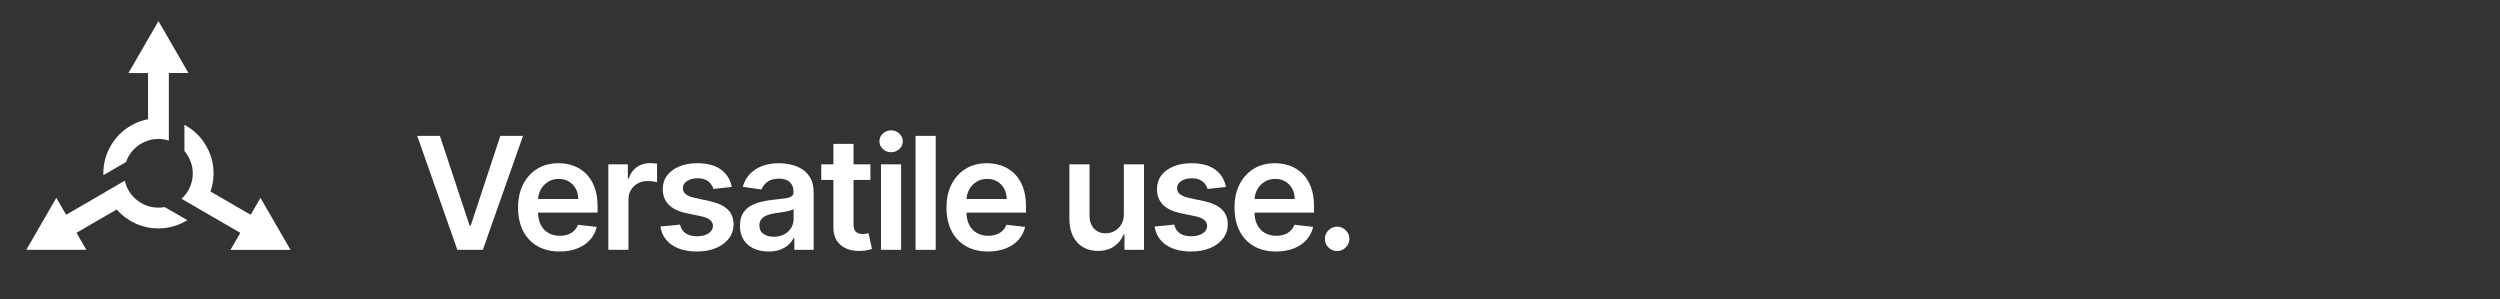 <?xml version="1.0" encoding="UTF-8"?>
<svg xmlns="http://www.w3.org/2000/svg" width="1420" height="170" viewBox="0 0 1420 170">
  <rect x="0" y="0" width="1420" height="170" fill="#333333" stroke="none"/>
  <defs>
    <style>
      .cls-1 {
        fill: #fff;
        stroke-width: 0px;
      }
    </style>
  </defs>
  <g id="Icon">
    <g>
      <path class="cls-1" d="M165,141.9l-17.05-29.52-5.56,9.63-22.84-13.24c.25-.72.48-1.46.68-2.2.32-1.21.58-2.43.75-3.66,0-.05.01-.1.02-.15.02-.17.05-.34.07-.51.02-.17.04-.35.06-.52,0-.05.01-.1.02-.15.1-1.03.15-2.06.15-3.1s-.05-2.08-.15-3.1c0-.05-.01-.11-.02-.16-.02-.17-.04-.34-.06-.52-.02-.17-.04-.34-.07-.52,0-.05-.01-.1-.02-.14-.18-1.23-.43-2.45-.75-3.66-.32-1.21-.72-2.4-1.18-3.55-.02-.05-.04-.09-.06-.14-.07-.16-.13-.32-.2-.48-.07-.16-.14-.32-.21-.48-.02-.05-.04-.1-.06-.14-.43-.94-.9-1.86-1.42-2.76-.52-.9-1.08-1.77-1.68-2.61-.03-.04-.06-.08-.09-.12-.1-.14-.21-.28-.31-.42-.1-.14-.21-.27-.31-.41-.03-.04-.06-.08-.09-.12-.77-.98-1.6-1.91-2.48-2.79-.89-.89-1.82-1.72-2.8-2.48-.04-.03-.08-.06-.12-.09-.14-.11-.27-.21-.41-.32-.14-.1-.28-.21-.42-.31-.04-.03-.08-.06-.13-.09-.84-.6-1.71-1.16-2.61-1.68-.29-.17-.59-.33-.89-.49v14.88c.12.14.25.29.36.43.05.07.11.13.16.2.16.2.31.4.45.6.04.05.07.1.11.16.14.2.28.4.41.6.02.03.04.06.05.08.03.04.05.08.08.12.12.18.23.37.35.56.09.15.17.29.25.44.04.07.08.14.12.21.13.24.26.48.38.73.01.03.03.06.04.08.23.47.44.94.63,1.43,0,.01,0,.03.02.04.11.29.22.59.32.89,0,.01,0,.02.01.03.09.27.17.54.25.82.01.04.02.08.04.13.07.25.13.5.19.76.02.09.04.18.06.27.05.23.1.46.14.69.02.12.04.24.06.35.02.14.04.28.06.41.03.22.06.43.08.65.01.11.02.23.03.34.01.16.03.32.04.47,0,.09,0,.18.01.27,0,.17.02.34.02.51,0,.1,0,.21,0,.31,0,.05,0,.1,0,.14,0,.03,0,.06,0,.09,0,.12,0,.24,0,.36,0,.16-.01.31-.02.47,0,.05,0,.11,0,.16-.01.27-.04.54-.06.81,0,.06-.01.13-.02.19-.03.25-.06.5-.09.74-.01.08-.02.17-.04.25-.03.22-.07.43-.12.65-.02.11-.04.23-.07.34,0,.05-.02.09-.03.14-.1.47-.22.93-.36,1.39-.02.07-.04.13-.06.2-.06.18-.12.37-.18.55-.04.12-.08.23-.12.34-.04.12-.09.24-.13.36-.02.05-.04.1-.06.15-.09.23-.19.46-.29.69,0,0,0,0,0,0-.04.08-.08.17-.12.25-.09.2-.19.4-.29.6-.04.09-.09.18-.14.27-.04.07-.07.14-.11.21-.08.15-.16.29-.24.43,0,0,0,0,0,.01,0,0,0,0,0,.01-.02.03-.03.06-.05.08-.02.03-.03.05-.05.08-.02.03-.03.05-.05.08-.1.16-.2.33-.3.49-.01.02-.03.04-.04.06-.17.26-.34.52-.53.78-.04.05-.08.11-.12.16-.15.21-.31.42-.48.63-.21.26-.42.52-.64.78,0,0-.02.02-.02.03-.26.29-.53.58-.8.85-.11.11-.23.23-.34.34-.13.13-.27.26-.4.38l33.38,19.35-5.58,9.66h34.09Z"></path>
      <path class="cls-1" d="M90,11.99l-17.05,29.52h11.14v26.21c-.73.14-1.47.31-2.2.5-1.21.32-2.4.72-3.55,1.18-.04.02-.09.04-.13.05-.16.07-.32.13-.48.2-.16.07-.32.14-.48.21-.05.02-.1.04-.14.06-.94.43-1.86.9-2.76,1.42-.9.52-1.77,1.08-2.61,1.68-.04.03-.09.06-.13.09-.14.1-.28.2-.42.31-.14.1-.28.21-.41.32-.04.03-.08.06-.11.09-.98.77-1.91,1.6-2.8,2.48-.89.89-1.72,1.82-2.48,2.8-.03.04-.06.08-.09.12-.11.14-.21.27-.32.41-.1.14-.21.28-.31.42-.03.04-.06.08-.09.13-.6.84-1.16,1.71-1.68,2.61-.52.9-.99,1.83-1.42,2.76-.02.05-.04.09-.06.14-.07.16-.14.32-.21.48-.07.16-.13.32-.2.48-.02.05-.04.09-.06.14-.46,1.15-.85,2.34-1.18,3.55-.32,1.21-.58,2.43-.75,3.66,0,.05-.01.1-.02.14-.02.17-.05.34-.07.52-.02.17-.04.35-.06.52,0,.05-.01.1-.02.15-.1,1.03-.15,2.06-.15,3.1,0,.35,0,.7.02,1.05l12.86-7.43c.07-.19.14-.39.21-.58.03-.08.06-.16.09-.24.09-.23.19-.46.29-.69.03-.06.05-.12.08-.17.1-.22.21-.44.31-.66.01-.03.03-.06.05-.09.02-.04.04-.08.06-.12.1-.19.2-.39.31-.58.08-.15.17-.29.25-.44.04-.07.08-.14.13-.21.14-.23.29-.46.44-.69.02-.03.03-.05.05-.08.29-.43.6-.85.92-1.26,0-.01.02-.02.03-.03.2-.24.4-.48.61-.72,0,0,.01-.02.02-.02.19-.21.38-.42.58-.62.03-.03.06-.06.09-.1.18-.18.37-.37.56-.54.07-.06.14-.13.2-.19.17-.16.35-.31.53-.47.09-.08.18-.15.28-.23.11-.09.22-.17.33-.26.17-.14.35-.27.53-.4.09-.07.18-.13.28-.2.13-.09.26-.18.39-.27.07-.05.15-.1.22-.14.14-.09.29-.19.43-.28.09-.05.18-.1.27-.15.04-.02.08-.05.12-.07.03-.01.05-.03.08-.04.11-.06.21-.12.32-.18.14-.07.28-.14.42-.22.05-.03.1-.05.15-.08.24-.12.48-.24.73-.35.06-.03.12-.05.17-.08.23-.1.46-.2.69-.29.08-.03.16-.06.24-.09.21-.08.41-.15.62-.23.11-.04.22-.07.33-.11.16-.05.33-.1.49-.15.02,0,.05-.01.07-.02.12-.04.24-.07.36-.1.1-.03.21-.05.31-.08.05-.01.11-.03.16-.04.13-.03.26-.06.38-.09.1-.02.2-.05.31-.07.06-.01.13-.03.19-.04.22-.04.43-.08.65-.12.06,0,.12-.02.18-.03.05,0,.11-.01.16-.02.2-.03.4-.05.6-.08.11-.01.22-.02.33-.03.2-.02.41-.03.61-.05.1,0,.21-.01.31-.02.06,0,.13,0,.19,0,.19,0,.38-.01.57-.01.01,0,.02,0,.03,0,.03,0,.06,0,.09,0,.04,0,.07,0,.11,0h0c.21,0,.42,0,.64.01.03,0,.07,0,.1,0,0,0,0,0,0,0,.19,0,.37.02.56.03.11,0,.21.02.32.03.1,0,.21.02.31.03.28.03.57.06.85.11,0,0,0,0,0,0,.06,0,.13.02.19.03.1.02.2.04.31.05.09.02.17.03.26.05.09.02.18.03.27.05.04,0,.09.02.13.03.13.03.27.06.4.09.11.03.21.05.32.08,0,0,0,0,0,0,.25.06.5.13.75.2.13.04.26.07.39.11v-38.37h11.14l-17.05-29.52Z"></path>
      <path class="cls-1" d="M93.58,117.61c-.17.03-.34.06-.51.09-.08.01-.17.03-.25.04-.25.04-.5.07-.74.09-.06,0-.13.01-.19.02-.24.02-.49.04-.73.06-.03,0-.07,0-.1,0-.05,0-.09,0-.14,0-.22.01-.44.02-.66.02-.17,0-.34,0-.51,0-.08,0-.16,0-.25,0-.27,0-.55-.02-.82-.04-.03,0-.06,0-.09,0-.52-.04-1.03-.09-1.55-.17-.01,0-.03,0-.04,0-.31-.05-.62-.1-.93-.17-.01,0-.02,0-.03,0-.28-.06-.56-.12-.83-.19-.04-.01-.09-.02-.13-.03-.25-.07-.5-.14-.75-.21-.09-.03-.18-.05-.26-.08-.22-.07-.45-.15-.67-.23-.11-.04-.22-.08-.33-.13-.13-.05-.26-.1-.39-.15-.2-.08-.4-.17-.6-.26-.1-.05-.21-.09-.31-.14-.14-.07-.29-.14-.43-.21-.08-.04-.16-.08-.24-.12-.15-.08-.3-.15-.45-.24-.09-.05-.18-.1-.27-.15-.04-.02-.08-.05-.13-.07-.03-.01-.05-.03-.08-.05-.1-.06-.21-.12-.31-.18-.13-.08-.26-.17-.4-.25-.05-.03-.09-.06-.14-.09-.23-.15-.45-.3-.67-.46-.05-.04-.1-.07-.16-.11-.2-.15-.4-.3-.6-.45-.07-.05-.13-.11-.2-.16-.17-.14-.34-.28-.51-.43-.09-.08-.17-.15-.26-.23-.03-.02-.05-.05-.07-.07-.17-.15-.33-.31-.49-.46-.02-.02-.03-.03-.05-.05-.16-.16-.32-.32-.47-.48-.03-.03-.06-.06-.09-.09-.15-.16-.29-.31-.43-.47,0,0-.01-.02-.02-.02-.26-.29-.5-.6-.74-.91-.09-.11-.18-.23-.26-.34-.08-.11-.15-.21-.23-.32-.11-.16-.23-.33-.34-.49-.05-.07-.09-.14-.14-.2,0,0-.01-.02-.02-.03-.04-.06-.07-.11-.11-.17-.09-.14-.18-.29-.27-.44-.02-.04-.04-.07-.06-.1-.01-.02-.02-.04-.04-.06-.11-.19-.21-.37-.32-.56-.01-.03-.03-.06-.05-.09-.03-.05-.05-.1-.07-.15-.14-.27-.27-.54-.4-.82-.02-.04-.04-.08-.05-.12-.13-.3-.26-.59-.38-.9-.01-.03-.02-.05-.03-.08-.07-.18-.14-.36-.2-.54-.01-.03-.03-.07-.04-.1,0-.02-.01-.03-.02-.05-.13-.39-.25-.78-.36-1.18-.04-.15-.08-.29-.12-.44-.04-.18-.09-.35-.13-.53h0s0-.02,0-.03l-10.53,6.08s.01.03.02.05l-22.84,13.24-5.56-9.63-17.05,29.52h34.09l-5.58-9.66,22.86-13.25c.48.55.98,1.09,1.5,1.61.89.89,1.82,1.71,2.79,2.48.04.03.08.06.12.09.14.11.27.21.41.32.14.1.28.21.42.31.04.03.08.06.13.09.84.6,1.71,1.16,2.61,1.68.9.52,1.82.99,2.76,1.42.05.02.1.04.15.06.16.07.32.14.47.21.16.07.32.13.48.2.04.02.09.04.13.05,1.15.46,2.34.85,3.55,1.18,1.21.32,2.43.58,3.66.75.05,0,.1.01.15.02.17.02.34.05.51.07.17.02.35.04.52.06.05,0,.1.01.15.02,1.03.1,2.06.15,3.1.15s2.08-.05,3.1-.15c.05,0,.1-.01.15-.02.17-.02.35-.04.52-.06.17-.02.34-.04.52-.07.05,0,.1-.01.15-.02,1.23-.18,2.45-.43,3.66-.75,1.21-.32,2.4-.72,3.55-1.18.05-.02.09-.04.14-.06.16-.06.32-.13.48-.2.16-.07.32-.14.48-.21.05-.02.09-.04.14-.06.94-.43,1.86-.9,2.76-1.42.28-.16.56-.33.84-.5l-12.9-7.45Z"></path>
    </g>
  </g>
  <g id="Text_Outlines" data-name="Text Outlines">
    <g>
      <path class="cls-1" d="M249.87,77.17l16.85,50.95h.66l16.81-50.95h12.89l-22.82,64.73h-14.48l-22.79-64.73h12.86Z"></path>
      <path class="cls-1" d="M317.83,142.84c-4.87,0-9.07-1.02-12.59-3.05s-6.24-4.92-8.14-8.66c-1.9-3.74-2.84-8.15-2.84-13.23s.95-9.38,2.86-13.16c1.91-3.78,4.58-6.73,8.01-8.85,3.43-2.12,7.47-3.18,12.1-3.18,2.99,0,5.82.48,8.49,1.44,2.67.96,5.03,2.44,7.08,4.44,2.05,2,3.67,4.55,4.85,7.63,1.18,3.09,1.77,6.76,1.77,11.01v3.51h-39.79v-7.71h28.82c-.02-2.19-.5-4.14-1.42-5.86-.93-1.72-2.22-3.07-3.87-4.06s-3.58-1.49-5.77-1.49c-2.34,0-4.39.56-6.16,1.69-1.77,1.13-3.14,2.6-4.12,4.43-.98,1.82-1.48,3.82-1.5,5.99v6.73c0,2.82.52,5.24,1.55,7.25s2.48,3.55,4.33,4.61c1.85,1.06,4.02,1.6,6.51,1.6,1.66,0,3.17-.24,4.52-.71,1.35-.47,2.52-1.17,3.51-2.1.99-.93,1.74-2.07,2.24-3.44l10.68,1.2c-.67,2.82-1.95,5.28-3.84,7.38-1.89,2.1-4.29,3.72-7.22,4.87-2.93,1.15-6.28,1.72-10.05,1.72Z"></path>
      <path class="cls-1" d="M345.53,141.89v-48.54h11.09v8.09h.5c.89-2.8,2.41-4.97,4.57-6.5,2.16-1.53,4.63-2.29,7.41-2.29.63,0,1.34.03,2.13.08.79.05,1.45.13,1.97.24v10.52c-.48-.17-1.25-.32-2.29-.46s-2.05-.21-3.02-.21c-2.09,0-3.96.45-5.61,1.34-1.65.9-2.96,2.13-3.9,3.71-.95,1.58-1.42,3.4-1.42,5.47v28.54h-11.44Z"></path>
      <path class="cls-1" d="M415.64,106.18l-10.43,1.14c-.29-1.05-.81-2.04-1.53-2.97-.73-.93-1.7-1.67-2.92-2.24-1.22-.57-2.72-.85-4.49-.85-2.38,0-4.38.52-5.99,1.55-1.61,1.03-2.41,2.37-2.39,4.01-.02,1.41.5,2.56,1.56,3.44,1.06.88,2.83,1.61,5.29,2.18l8.28,1.77c4.59.99,8.01,2.56,10.26,4.71,2.24,2.15,3.38,4.96,3.4,8.44-.02,3.06-.91,5.75-2.67,8.08-1.76,2.33-4.2,4.15-7.32,5.45s-6.7,1.96-10.75,1.96c-5.94,0-10.73-1.25-14.35-3.75-3.62-2.5-5.78-5.98-6.48-10.45l11.16-1.07c.5,2.19,1.58,3.85,3.22,4.96s3.78,1.67,6.42,1.67,4.9-.56,6.56-1.67c1.65-1.12,2.48-2.5,2.48-4.14,0-1.39-.53-2.54-1.6-3.44-1.06-.91-2.71-1.6-4.95-2.09l-8.28-1.74c-4.66-.97-8.1-2.61-10.33-4.92s-3.34-5.23-3.32-8.77c-.02-2.99.79-5.59,2.45-7.79,1.65-2.2,3.96-3.91,6.92-5.12,2.96-1.21,6.38-1.82,10.26-1.82,5.69,0,10.17,1.21,13.45,3.63,3.28,2.42,5.3,5.7,6.08,9.83Z"></path>
      <path class="cls-1" d="M436.54,142.88c-3.08,0-5.84-.55-8.3-1.66-2.46-1.11-4.39-2.74-5.82-4.91-1.42-2.17-2.13-4.85-2.13-8.03,0-2.74.51-5,1.52-6.79,1.01-1.79,2.39-3.22,4.14-4.3,1.75-1.07,3.72-1.89,5.93-2.45,2.2-.56,4.48-.96,6.84-1.22,2.84-.29,5.15-.56,6.92-.81,1.77-.24,3.06-.62,3.87-1.14.81-.52,1.22-1.32,1.22-2.42v-.19c0-2.38-.71-4.22-2.12-5.53-1.41-1.31-3.45-1.96-6.1-1.96-2.8,0-5.02.61-6.65,1.83-1.63,1.22-2.73,2.67-3.3,4.33l-10.68-1.52c.84-2.95,2.23-5.42,4.17-7.41,1.94-1.99,4.31-3.49,7.11-4.49,2.8-1,5.9-1.5,9.29-1.5,2.34,0,4.67.28,6.98.82,2.32.55,4.44,1.45,6.35,2.7,1.92,1.25,3.46,2.96,4.63,5.1,1.17,2.15,1.75,4.84,1.75,8.06v32.49h-11v-6.67h-.38c-.7,1.35-1.67,2.61-2.92,3.78-1.25,1.17-2.82,2.11-4.71,2.81-1.89.71-4.09,1.06-6.62,1.06ZM439.51,134.47c2.3,0,4.29-.46,5.97-1.38,1.68-.92,2.99-2.13,3.9-3.65.92-1.52,1.38-3.17,1.38-4.96v-5.72c-.36.29-.96.57-1.82.82-.85.25-1.81.47-2.86.66-1.05.19-2.1.36-3.13.5s-1.93.27-2.69.38c-1.71.23-3.24.61-4.58,1.14-1.35.53-2.41,1.26-3.19,2.2s-1.17,2.14-1.17,3.62c0,2.11.77,3.7,2.31,4.77,1.54,1.08,3.5,1.61,5.88,1.61Z"></path>
      <path class="cls-1" d="M494.39,93.35v8.85h-27.91v-8.85h27.91ZM473.37,81.72h11.44v45.57c0,1.54.24,2.71.71,3.52.47.81,1.1,1.36,1.88,1.66.78.29,1.64.44,2.59.44.72,0,1.38-.05,1.97-.16.6-.11,1.06-.2,1.38-.29l1.93,8.94c-.61.21-1.48.44-2.61.7s-2.5.4-4.12.44c-2.87.08-5.45-.35-7.74-1.31-2.3-.96-4.11-2.45-5.45-4.47-1.34-2.02-2-4.55-1.98-7.59v-47.47Z"></path>
      <path class="cls-1" d="M506.15,86.46c-1.81,0-3.37-.61-4.68-1.83-1.31-1.22-1.96-2.69-1.96-4.39s.65-3.17,1.96-4.38c1.31-1.21,2.87-1.82,4.68-1.82s3.4.61,4.69,1.83,1.94,2.69,1.94,4.39-.65,3.17-1.94,4.38-2.86,1.82-4.69,1.82ZM500.4,141.89v-48.54h11.44v48.54h-11.44Z"></path>
      <path class="cls-1" d="M531.48,77.17v64.73h-11.44v-64.73h11.44Z"></path>
      <path class="cls-1" d="M561.17,142.84c-4.87,0-9.07-1.02-12.59-3.05-3.53-2.03-6.24-4.92-8.14-8.66-1.9-3.74-2.84-8.15-2.84-13.23s.95-9.38,2.86-13.16,4.58-6.73,8.01-8.85c3.43-2.12,7.47-3.18,12.11-3.18,2.99,0,5.82.48,8.49,1.44,2.67.96,5.03,2.44,7.08,4.44,2.05,2,3.67,4.55,4.85,7.63,1.18,3.09,1.77,6.76,1.77,11.01v3.51h-39.79v-7.71h28.82c-.02-2.19-.5-4.14-1.42-5.86-.93-1.72-2.22-3.07-3.87-4.06-1.65-.99-3.58-1.49-5.77-1.49-2.34,0-4.39.56-6.16,1.69-1.77,1.13-3.15,2.6-4.12,4.43s-1.48,3.82-1.5,5.99v6.73c0,2.82.52,5.24,1.55,7.25,1.03,2.01,2.48,3.55,4.33,4.61,1.85,1.06,4.02,1.6,6.51,1.6,1.67,0,3.17-.24,4.52-.71,1.35-.47,2.52-1.17,3.51-2.1.99-.93,1.74-2.07,2.24-3.44l10.68,1.2c-.67,2.82-1.96,5.28-3.84,7.38-1.89,2.1-4.29,3.72-7.22,4.87s-6.28,1.72-10.05,1.72Z"></path>
      <path class="cls-1" d="M638.34,121.48v-28.13h11.44v48.54h-11.09v-8.63h-.5c-1.1,2.72-2.89,4.94-5.39,6.67-2.5,1.73-5.57,2.59-9.21,2.59-3.18,0-5.99-.71-8.42-2.13-2.43-1.42-4.34-3.5-5.71-6.23-1.37-2.73-2.05-6.03-2.05-9.91v-30.91h11.44v29.14c0,3.08.84,5.52,2.53,7.33s3.9,2.72,6.64,2.72c1.69,0,3.32-.41,4.9-1.23,1.58-.82,2.88-2.05,3.9-3.68,1.02-1.63,1.53-3.68,1.53-6.15Z"></path>
      <path class="cls-1" d="M696.34,106.18l-10.43,1.14c-.3-1.05-.81-2.04-1.53-2.97-.73-.93-1.7-1.67-2.92-2.24-1.22-.57-2.72-.85-4.49-.85-2.38,0-4.38.52-5.99,1.55-1.61,1.03-2.41,2.37-2.39,4.01-.02,1.41.5,2.56,1.56,3.44,1.06.88,2.83,1.61,5.29,2.18l8.28,1.77c4.59.99,8.01,2.56,10.26,4.71,2.24,2.15,3.38,4.96,3.4,8.44-.02,3.06-.91,5.75-2.67,8.08-1.76,2.33-4.2,4.15-7.32,5.45s-6.7,1.96-10.75,1.96c-5.94,0-10.72-1.25-14.35-3.75-3.62-2.5-5.78-5.98-6.48-10.45l11.16-1.07c.51,2.19,1.58,3.85,3.22,4.96s3.78,1.67,6.42,1.67,4.9-.56,6.56-1.67,2.48-2.5,2.48-4.14c0-1.39-.53-2.54-1.6-3.44-1.06-.91-2.71-1.6-4.95-2.09l-8.28-1.74c-4.66-.97-8.1-2.61-10.33-4.92s-3.34-5.23-3.32-8.77c-.02-2.99.79-5.59,2.45-7.79,1.65-2.2,3.96-3.91,6.92-5.12,2.96-1.21,6.38-1.82,10.26-1.82,5.69,0,10.17,1.21,13.45,3.63,3.28,2.42,5.3,5.7,6.08,9.83Z"></path>
      <path class="cls-1" d="M724.77,142.84c-4.87,0-9.07-1.02-12.59-3.05-3.53-2.03-6.24-4.92-8.14-8.66-1.9-3.74-2.84-8.15-2.84-13.23s.95-9.38,2.86-13.16,4.58-6.73,8.01-8.85c3.43-2.12,7.47-3.18,12.11-3.18,2.99,0,5.82.48,8.49,1.44,2.67.96,5.03,2.44,7.08,4.44,2.05,2,3.67,4.55,4.85,7.63,1.18,3.09,1.77,6.76,1.77,11.01v3.51h-39.79v-7.71h28.82c-.02-2.19-.5-4.14-1.42-5.86-.93-1.72-2.22-3.07-3.87-4.06-1.65-.99-3.58-1.49-5.77-1.49-2.34,0-4.39.56-6.16,1.69-1.77,1.13-3.15,2.6-4.12,4.43s-1.48,3.82-1.5,5.99v6.73c0,2.82.52,5.24,1.55,7.25,1.03,2.01,2.48,3.55,4.33,4.61,1.85,1.06,4.02,1.6,6.51,1.6,1.67,0,3.17-.24,4.52-.71,1.35-.47,2.52-1.17,3.51-2.1.99-.93,1.74-2.07,2.24-3.44l10.68,1.2c-.67,2.82-1.96,5.28-3.84,7.38-1.89,2.1-4.29,3.72-7.22,4.87s-6.28,1.72-10.05,1.72Z"></path>
      <path class="cls-1" d="M759.51,142.59c-1.92,0-3.56-.67-4.93-2.02s-2.04-2.99-2.02-4.93c-.02-1.9.65-3.52,2.02-4.87,1.37-1.35,3.01-2.02,4.93-2.02s3.47.67,4.85,2.02c1.38,1.35,2.08,2.97,2.1,4.87-.02,1.29-.35,2.46-1,3.51-.64,1.05-1.49,1.89-2.53,2.51s-2.19.93-3.43.93Z"></path>
    </g>
  </g>
</svg>
